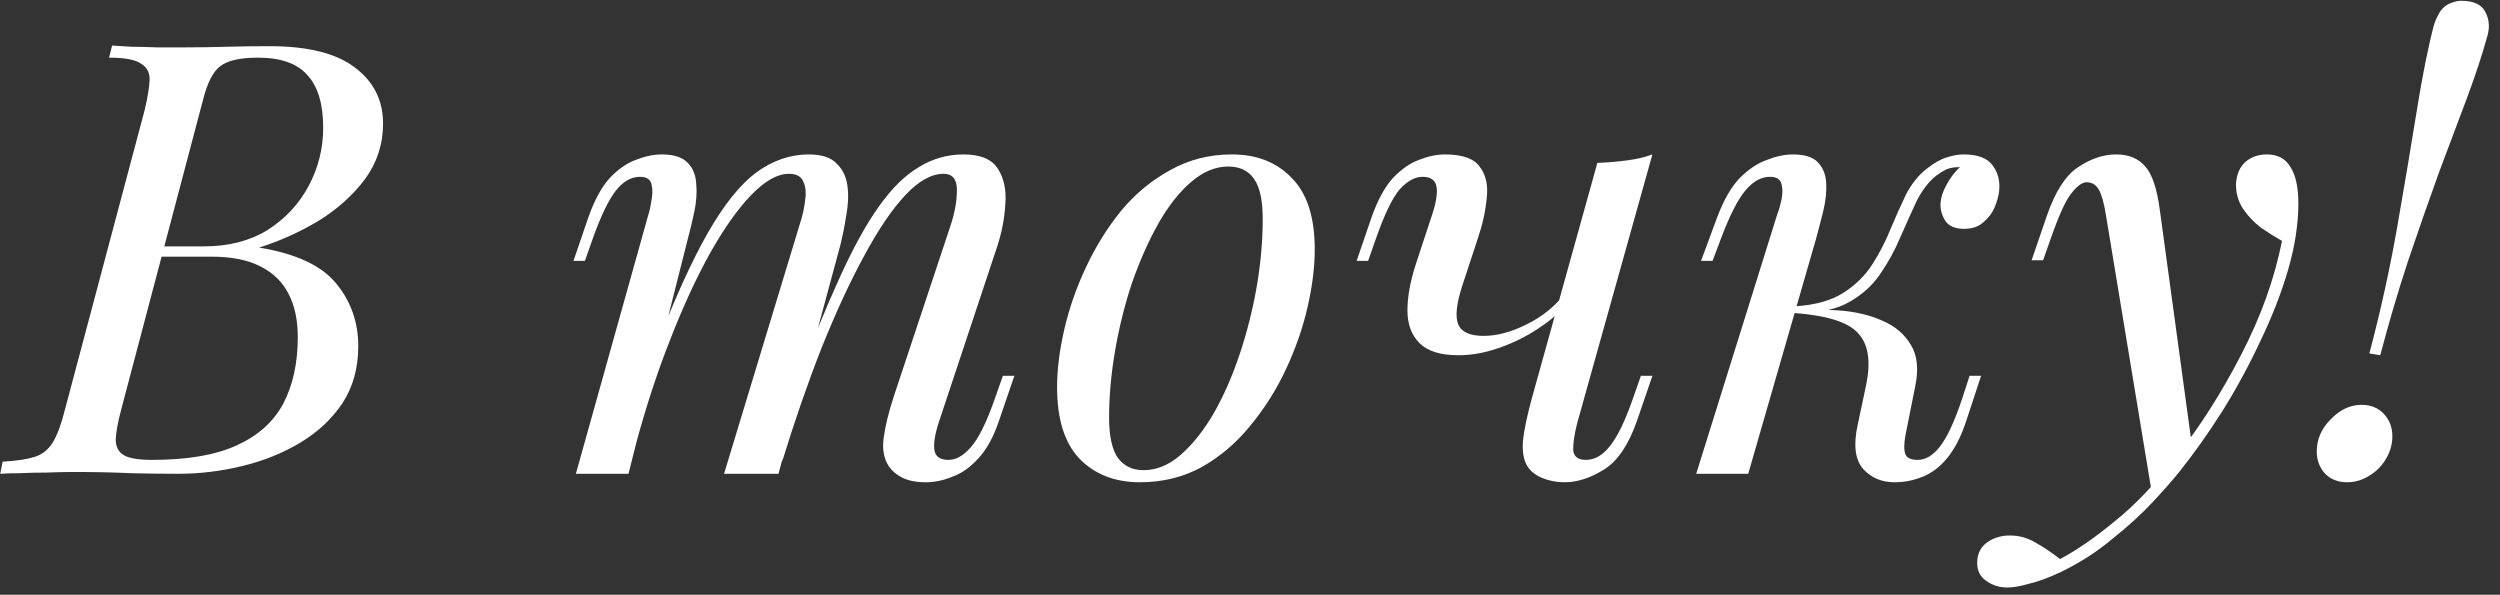 <?xml version="1.0" encoding="UTF-8"?> <svg xmlns="http://www.w3.org/2000/svg" width="248" height="59" viewBox="0 0 248 59" fill="none"><rect x="0" y="0" width="248" height="59" fill="#333333" stroke="none"/> <path d="M26.72 4.58C30.52 4.58 33.34 5.28 35.18 6.68C37.06 8.08 38 9.94 38 12.26C38 14.3 37.4 16.14 36.2 17.78C35 19.38 33.46 20.76 31.58 21.92C29.7 23.04 27.74 23.92 25.7 24.56C29.38 25.16 31.94 26.36 33.38 28.16C34.82 29.92 35.54 31.98 35.54 34.34C35.54 36.5 35.02 38.38 33.98 39.98C32.94 41.54 31.56 42.84 29.84 43.88C28.12 44.92 26.2 45.7 24.08 46.22C21.96 46.74 19.82 47 17.66 47C16.14 47 14.56 46.98 12.92 46.94C11.28 46.86 9.42 46.82 7.34 46.82C6.42 46.82 5.5 46.84 4.58 46.88C3.66 46.88 2.8 46.9 2 46.94C1.24 46.94 0.58 46.96 0.02 47L0.26 45.8C1.62 45.72 2.68 45.56 3.44 45.32C4.2 45.08 4.8 44.6 5.24 43.88C5.68 43.16 6.08 42.08 6.44 40.64L14.36 10.88C14.64 9.68 14.8 8.72 14.84 8C14.88 7.24 14.6 6.68 14 6.32C13.44 5.92 12.38 5.72 10.82 5.72L11.12 4.52C11.68 4.56 12.34 4.6 13.1 4.64C13.86 4.64 14.68 4.66 15.56 4.7C16.48 4.7 17.38 4.7 18.26 4.7C19.66 4.7 21.04 4.68 22.4 4.64C23.8 4.6 25.24 4.58 26.72 4.58ZM15.32 25.46L15.56 24.44H20.24C22.68 24.44 24.78 23.9 26.54 22.82C28.3 21.7 29.66 20.24 30.62 18.44C31.58 16.64 32.06 14.72 32.06 12.68C32.06 10.32 31.54 8.58 30.5 7.46C29.5 6.3 27.86 5.72 25.58 5.72C23.82 5.72 22.58 6 21.86 6.56C21.14 7.08 20.56 8.22 20.12 9.98L12.02 40.64C11.7 41.84 11.52 42.82 11.48 43.58C11.48 44.3 11.74 44.82 12.26 45.14C12.78 45.46 13.72 45.62 15.08 45.62C18.6 45.62 21.4 45.14 23.48 44.18C25.6 43.22 27.14 41.84 28.1 40.04C29.06 38.2 29.54 36 29.54 33.44C29.54 31.76 29.24 30.34 28.64 29.18C28.04 27.98 27.1 27.06 25.82 26.42C24.58 25.78 22.96 25.46 20.96 25.46H15.32ZM62.346 47H57.126L64.326 21.26C64.446 20.9 64.546 20.44 64.626 19.88C64.746 19.28 64.746 18.74 64.626 18.26C64.506 17.78 64.126 17.54 63.486 17.54C62.606 17.54 61.806 18 61.086 18.92C60.366 19.84 59.606 21.42 58.806 23.66L58.026 25.88H56.886L58.386 21.5C58.986 19.82 59.686 18.54 60.486 17.66C61.326 16.78 62.186 16.18 63.066 15.86C63.986 15.5 64.846 15.32 65.646 15.32C66.846 15.32 67.706 15.6 68.226 16.16C68.746 16.68 69.026 17.38 69.066 18.26C69.146 19.1 69.086 20 68.886 20.96C68.686 21.92 68.466 22.84 68.226 23.72L62.346 47ZM79.326 22.28C79.606 21.44 79.786 20.64 79.866 19.88C79.986 19.12 79.926 18.5 79.686 18.02C79.486 17.5 79.006 17.24 78.246 17.24C77.126 17.24 75.886 17.94 74.526 19.34C73.206 20.7 71.846 22.62 70.446 25.1C69.086 27.54 67.766 30.4 66.486 33.68C65.206 36.92 64.066 40.4 63.066 44.12L65.046 34.52C66.886 29.72 68.606 25.92 70.206 23.12C71.806 20.32 73.406 18.32 75.006 17.12C76.646 15.92 78.386 15.32 80.226 15.32C81.506 15.32 82.426 15.62 82.986 16.22C83.586 16.78 83.946 17.52 84.066 18.44C84.186 19.36 84.146 20.34 83.946 21.38C83.786 22.42 83.586 23.42 83.346 24.38L77.226 47H71.826L79.326 22.28ZM94.326 22.28C94.726 21.04 94.926 19.9 94.926 18.86C94.926 17.78 94.486 17.24 93.606 17.24C92.406 17.24 91.146 17.94 89.826 19.34C88.506 20.74 87.146 22.74 85.746 25.34C84.346 27.9 82.946 30.92 81.546 34.4C80.186 37.84 78.866 41.64 77.586 45.8L78.966 38.12C80.526 33.96 81.966 30.44 83.286 27.56C84.606 24.64 85.906 22.28 87.186 20.48C88.466 18.68 89.786 17.38 91.146 16.58C92.506 15.74 93.986 15.32 95.586 15.32C97.266 15.32 98.406 15.8 99.006 16.76C99.606 17.72 99.846 18.9 99.726 20.3C99.646 21.66 99.386 23.02 98.946 24.38L93.126 41.9C92.726 43.14 92.586 44.08 92.706 44.72C92.826 45.32 93.286 45.62 94.086 45.62C94.846 45.62 95.586 45.2 96.306 44.36C97.066 43.52 97.866 41.9 98.706 39.5L99.486 37.28H100.626L99.126 41.66C98.566 43.34 97.866 44.62 97.026 45.5C96.226 46.38 95.366 46.98 94.446 47.3C93.566 47.66 92.706 47.84 91.866 47.84C90.866 47.84 90.066 47.68 89.466 47.36C88.906 47.08 88.466 46.7 88.146 46.22C87.666 45.46 87.506 44.52 87.666 43.4C87.826 42.24 88.146 40.92 88.626 39.44L94.326 22.28ZM121.842 16.52C120.562 16.52 119.322 17.04 118.122 18.08C116.962 19.08 115.882 20.46 114.882 22.22C113.922 23.94 113.062 25.88 112.302 28.04C111.582 30.2 111.022 32.44 110.622 34.76C110.222 37.08 110.022 39.3 110.022 41.42C110.022 43.22 110.302 44.54 110.862 45.38C111.462 46.22 112.322 46.64 113.442 46.64C114.722 46.64 115.942 46.14 117.102 45.14C118.302 44.1 119.402 42.72 120.402 41C121.402 39.24 122.262 37.28 122.982 35.12C123.702 32.96 124.262 30.74 124.662 28.46C125.062 26.14 125.262 23.9 125.262 21.74C125.262 19.9 124.982 18.58 124.422 17.78C123.862 16.94 123.002 16.52 121.842 16.52ZM104.862 38.42C104.862 36.66 105.102 34.74 105.582 32.66C106.062 30.58 106.782 28.52 107.742 26.48C108.702 24.44 109.862 22.58 111.222 20.9C112.622 19.22 114.242 17.88 116.082 16.88C117.922 15.84 119.962 15.32 122.202 15.32C124.682 15.32 126.662 16.1 128.142 17.66C129.662 19.18 130.422 21.54 130.422 24.74C130.422 26.5 130.182 28.42 129.702 30.5C129.222 32.58 128.502 34.64 127.542 36.68C126.582 38.72 125.402 40.58 124.002 42.26C122.642 43.94 121.042 45.3 119.202 46.34C117.362 47.34 115.322 47.84 113.082 47.84C110.602 47.84 108.602 47.06 107.082 45.5C105.602 43.94 104.862 41.58 104.862 38.42ZM155.578 29.96C154.818 30.92 153.818 31.8 152.578 32.6C151.378 33.4 150.078 34.04 148.678 34.52C147.318 35 145.978 35.24 144.658 35.24C142.898 35.24 141.618 34.84 140.818 34.04C140.018 33.24 139.618 32.16 139.618 30.8C139.618 29.44 139.898 27.9 140.458 26.18L142.078 21.26C142.478 20.06 142.618 19.14 142.498 18.5C142.378 17.86 141.918 17.54 141.118 17.54C140.358 17.54 139.598 17.96 138.838 18.8C138.118 19.64 137.338 21.26 136.498 23.66L135.718 25.88H134.578L136.078 21.5C136.678 19.82 137.378 18.54 138.178 17.66C139.018 16.78 139.878 16.18 140.758 15.86C141.678 15.5 142.538 15.32 143.338 15.32C145.098 15.32 146.258 15.74 146.818 16.58C147.418 17.38 147.638 18.42 147.478 19.7C147.358 20.98 147.058 22.32 146.578 23.72L145.078 28.28C144.478 30.12 144.338 31.42 144.658 32.18C144.978 32.94 145.818 33.32 147.178 33.32C148.498 33.32 149.918 32.94 151.438 32.18C152.998 31.42 154.298 30.36 155.338 29L155.578 29.96ZM156.478 41.9C156.198 42.98 156.058 43.88 156.058 44.6C156.098 45.28 156.518 45.62 157.318 45.62C158.198 45.62 158.998 45.16 159.718 44.24C160.478 43.28 161.238 41.7 161.998 39.5L162.778 37.28H163.918L162.418 41.66C161.578 44.1 160.478 45.74 159.118 46.58C157.758 47.42 156.458 47.84 155.218 47.84C154.418 47.84 153.678 47.7 152.998 47.42C152.318 47.14 151.818 46.74 151.498 46.22C151.138 45.62 150.998 44.78 151.078 43.7C151.198 42.62 151.498 41.2 151.978 39.44L158.458 16.16C159.458 16.12 160.418 16.04 161.338 15.92C162.298 15.8 163.158 15.6 163.918 15.32L156.478 41.9ZM189.023 43.16C188.863 44.04 188.863 44.68 189.023 45.08C189.183 45.44 189.583 45.62 190.223 45.62C191.023 45.62 191.763 45.18 192.443 44.3C193.163 43.38 193.903 41.78 194.663 39.5L195.383 37.28H196.523L195.083 41.66C194.563 43.26 193.923 44.52 193.163 45.44C192.443 46.32 191.623 46.94 190.703 47.3C189.823 47.66 188.903 47.84 187.943 47.84C186.663 47.84 185.623 47.4 184.823 46.52C184.023 45.6 183.843 44.14 184.283 42.14L185.123 38.18C185.603 35.86 185.343 34.16 184.343 33.08C183.383 31.96 181.223 31.28 177.863 31.04V30.8C179.383 30.68 180.923 30.68 182.483 30.8C184.083 30.92 185.503 31.26 186.743 31.82C187.983 32.34 188.923 33.14 189.563 34.22C190.203 35.26 190.343 36.64 189.983 38.36L189.023 43.16ZM194.303 16.58C193.823 16.58 193.403 16.66 193.043 16.82C192.723 16.98 192.403 17.18 192.083 17.42C191.323 18.02 190.663 18.88 190.103 20C189.583 21.12 189.043 22.32 188.483 23.6C187.963 24.84 187.303 26.04 186.503 27.2C185.743 28.32 184.723 29.24 183.443 29.96C182.203 30.68 180.583 31.02 178.583 30.98L177.983 31.04L178.103 30.38C180.063 30.26 181.643 29.82 182.843 29.06C184.043 28.3 185.003 27.36 185.723 26.24C186.443 25.12 187.043 23.96 187.523 22.76C188.043 21.52 188.563 20.36 189.083 19.28C189.643 18.2 190.343 17.34 191.183 16.7C191.903 16.14 192.543 15.78 193.103 15.62C193.703 15.42 194.263 15.32 194.783 15.32C196.183 15.32 197.143 15.68 197.663 16.4C198.183 17.08 198.403 17.9 198.323 18.86C198.283 19.34 198.143 19.88 197.903 20.48C197.663 21.08 197.283 21.6 196.763 22.04C196.283 22.48 195.643 22.7 194.843 22.7C193.963 22.7 193.343 22.44 192.983 21.92C192.623 21.36 192.463 20.76 192.503 20.12C192.543 19.56 192.743 18.96 193.103 18.32C193.463 17.64 193.903 17.06 194.423 16.58C194.383 16.58 194.363 16.58 194.363 16.58C194.363 16.58 194.343 16.58 194.303 16.58ZM173.423 47H168.263L176.303 21.26C176.463 20.86 176.603 20.38 176.723 19.82C176.843 19.22 176.843 18.7 176.723 18.26C176.603 17.78 176.223 17.54 175.583 17.54C174.703 17.54 173.883 18 173.123 18.92C172.363 19.84 171.563 21.42 170.723 23.66L169.883 25.88H168.743L170.363 21.5C171.003 19.82 171.743 18.54 172.583 17.66C173.463 16.78 174.363 16.18 175.283 15.86C176.203 15.5 177.063 15.32 177.863 15.32C179.063 15.32 179.903 15.6 180.383 16.16C180.863 16.68 181.123 17.36 181.163 18.2C181.203 19.04 181.103 19.96 180.863 20.96C180.623 21.92 180.383 22.84 180.143 23.72L173.423 47ZM217.496 44.6L213.476 48.98L208.916 21.38C208.716 20.14 208.476 19.28 208.196 18.8C207.916 18.32 207.516 18.08 206.996 18.08C206.556 18.08 206.056 18.44 205.496 19.16C204.936 19.84 204.256 21.32 203.456 23.6L202.676 25.82H201.536L203.036 21.44C203.876 19 204.916 17.38 206.156 16.58C207.396 15.74 208.656 15.32 209.936 15.32C211.176 15.32 212.136 15.72 212.816 16.52C213.496 17.28 213.976 18.72 214.256 20.84L217.496 44.6ZM204.356 55.46C206.076 54.54 207.896 53.28 209.816 51.68C211.776 50.12 213.796 48 215.876 45.32C218.236 42.32 220.376 38.96 222.296 35.24C224.256 31.48 225.616 27.7 226.376 23.9C225.736 23.54 225.036 23.1 224.276 22.58C223.556 22.02 222.956 21.38 222.476 20.66C221.996 19.9 221.776 19.06 221.816 18.14C221.896 17.22 222.216 16.52 222.776 16.04C223.336 15.56 224.036 15.32 224.876 15.32C225.956 15.32 226.736 15.74 227.216 16.58C227.736 17.38 227.996 18.58 227.996 20.18C227.996 22.22 227.656 24.42 226.976 26.78C226.296 29.1 225.376 31.46 224.216 33.86C223.096 36.26 221.836 38.58 220.436 40.82C219.036 43.02 217.616 45.02 216.176 46.82C215.536 47.62 214.656 48.62 213.536 49.82C212.416 51.02 211.076 52.24 209.516 53.48C207.996 54.76 206.276 55.86 204.356 56.78C203.156 57.34 202.116 57.72 201.236 57.92C200.396 58.16 199.696 58.28 199.136 58.28C198.336 58.28 197.636 58.06 197.036 57.62C196.436 57.22 196.136 56.62 196.136 55.82C196.136 54.94 196.476 54.26 197.156 53.78C197.796 53.34 198.536 53.12 199.376 53.12C200.296 53.12 201.156 53.36 201.956 53.84C202.796 54.32 203.596 54.86 204.356 55.46ZM235.042 35.06C236.162 30.82 237.082 26.64 237.802 22.52C238.522 18.4 239.162 14.6 239.722 11.12C240.282 7.6 240.862 4.7 241.462 2.42C241.582 2.06 241.722 1.74 241.882 1.46C242.042 1.14 242.242 0.88 242.482 0.68C242.722 0.48 242.982 0.34 243.262 0.26C243.542 0.14 243.842 0.08 244.162 0.08C245.402 0.08 246.202 0.46 246.562 1.22C246.962 1.98 247.002 2.84 246.682 3.8C246.242 5.4 245.602 7.34 244.762 9.62C243.922 11.86 242.982 14.36 241.942 17.12C240.942 19.88 239.922 22.8 238.882 25.88C237.882 28.92 236.962 32.04 236.122 35.24L235.042 35.06ZM229.822 44.78C229.822 43.58 230.282 42.52 231.202 41.6C232.122 40.64 233.142 40.16 234.262 40.16C235.182 40.16 235.922 40.46 236.482 41.06C237.042 41.66 237.322 42.4 237.322 43.28C237.322 44.08 237.102 44.84 236.662 45.56C236.262 46.24 235.722 46.78 235.042 47.18C234.362 47.62 233.622 47.84 232.822 47.84C231.942 47.84 231.222 47.56 230.662 47C230.102 46.4 229.822 45.66 229.822 44.78Z" fill="white"></path> </svg> 